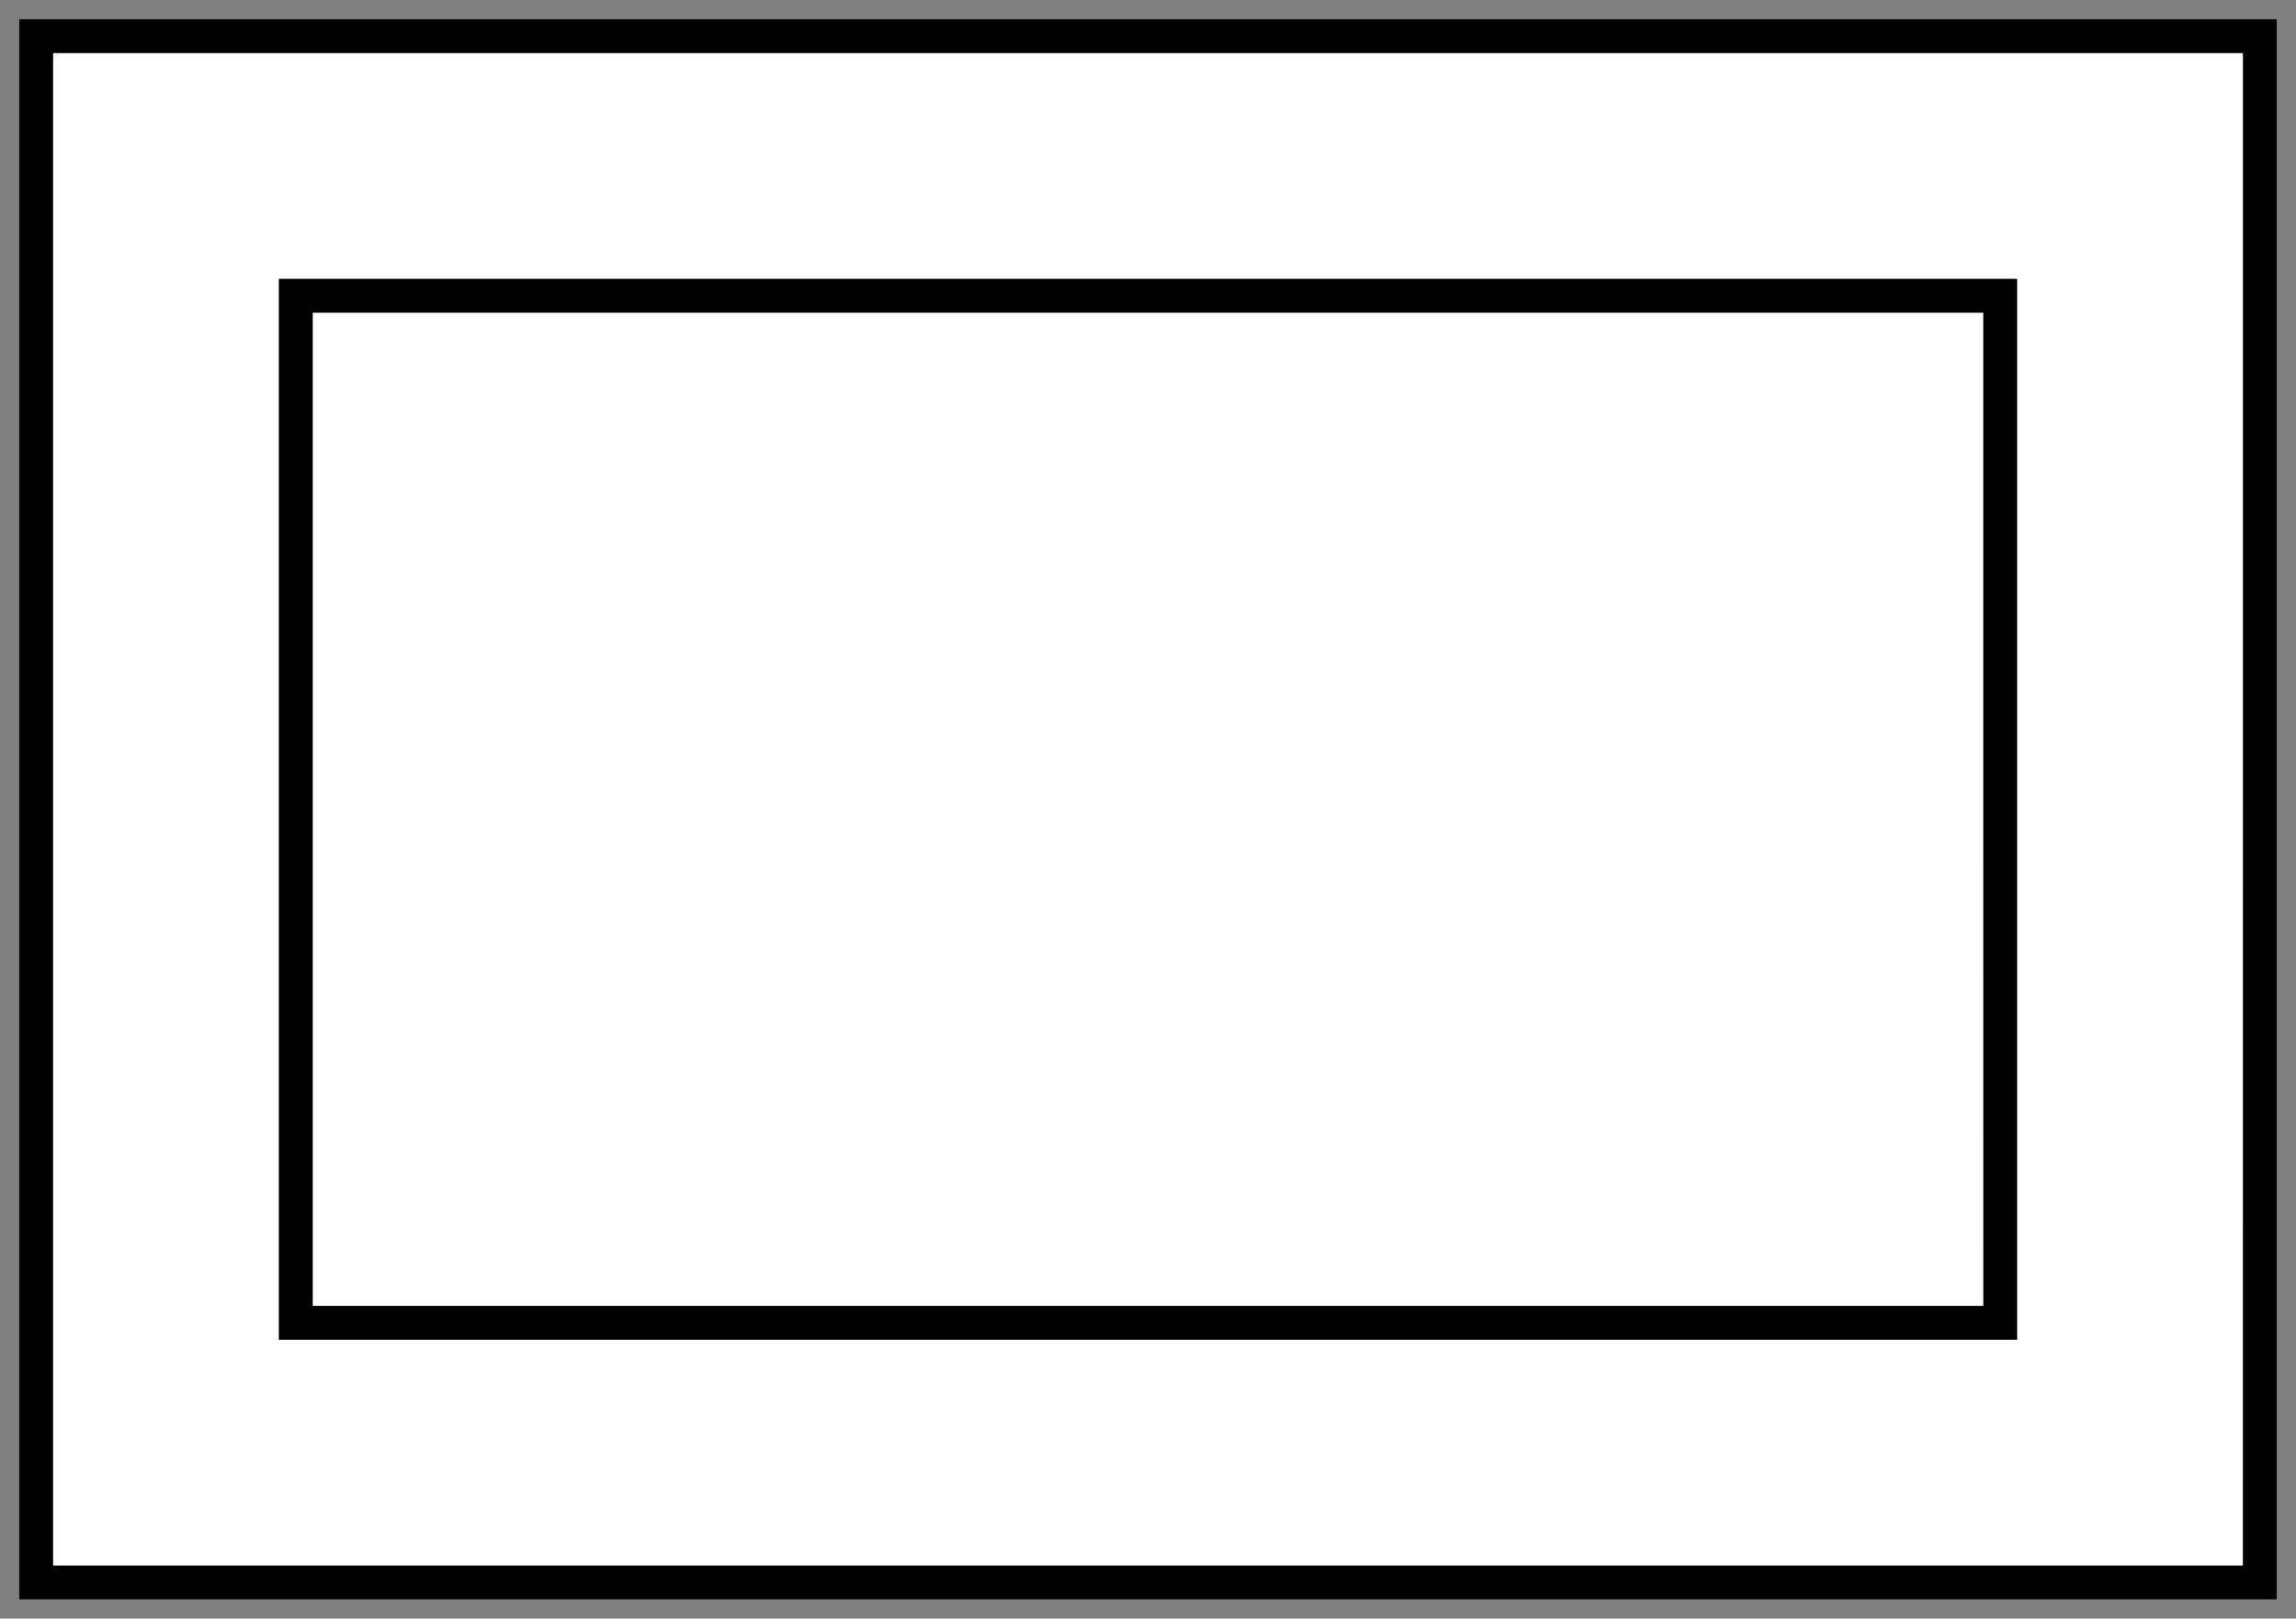 <?xml version="1.0" encoding="UTF-8" standalone="no"?>
<!-- Created with Inkscape (http://www.inkscape.org/) -->

<svg
   xmlns:dc="http://purl.org/dc/elements/1.1/"
   xmlns:cc="http://creativecommons.org/ns#"
   xmlns:rdf="http://www.w3.org/1999/02/22-rdf-syntax-ns#"
   xmlns:svg="http://www.w3.org/2000/svg"
   xmlns="http://www.w3.org/2000/svg"
   xmlns:sodipodi="http://sodipodi.sourceforge.net/DTD/sodipodi-0.dtd"
   xmlns:inkscape="http://www.inkscape.org/namespaces/inkscape"
   id="svg8"
   version="1.1"
   viewBox="0 0 71.756 50.589"
   height="50.589mm"
   width="71.756mm"
   inkscape:version="0.92.1 r15371"
   sodipodi:docname="Simple Two Box_Broken_Apart_And_Filled.svg">
  <rect x="0" y="0" width="71.756" height="50.589" fill="#808080" stroke="none"/>
  <sodipodi:namedview
     inkscape:window-maximized="1"
     inkscape:window-y="-13"
     inkscape:window-x="-13"
     inkscape:window-height="2035"
     inkscape:window-width="3840"
     showgrid="false"
     inkscape:current-layer="layer1"
     inkscape:document-units="mm"
     inkscape:cy="95.601053"
     inkscape:cx="135.60104"
     inkscape:zoom="9.4178569"
     inkscape:pageshadow="2"
     inkscape:pageopacity="0.0"
     borderopacity="1.0"
     bordercolor="#666666"
     pagecolor="#ffffff"
     id="base"
     fit-margin-top="0.6"
     fit-margin-bottom="0.6"
     fit-margin-left="0.6"
     fit-margin-right="0.6" />
  <defs
     id="defs2" />
  <g
     transform="translate(-40.523,-153.224)"
     id="layer1"
     inkscape:groupmode="layer"
     inkscape:label="Layer 1">
    <path
       id="path5046"
       d="M 41.123,178.519 V 153.824 h 35.278 35.278 v 24.694 24.694 H 76.401 41.123 Z"
       style="opacity:1;stroke:none;fill:#000000" />
    <path
       id="path5044"
       d="M 110.621,178.519 V 154.883 H 76.401 42.182 v 23.636 23.636 h 34.219 34.219 z"
       style="opacity:1;stroke:none;fill:#FFFFFF" />
    <path
       id="path5042"
       d="m 49.237,178.519 v -16.581 h 27.164 27.164 v 16.581 16.581 H 76.401 49.237 Z"
       style="opacity:1;stroke:none;fill:#000000" />
    <path
       id="path6536"
       d="M 102.507,178.519 V 162.997 H 76.401 50.296 v 15.522 15.522 h 26.106 26.106 z"
       style="opacity:1;stroke:none;fill:#FFFFFF" />
  </g>
</svg>
